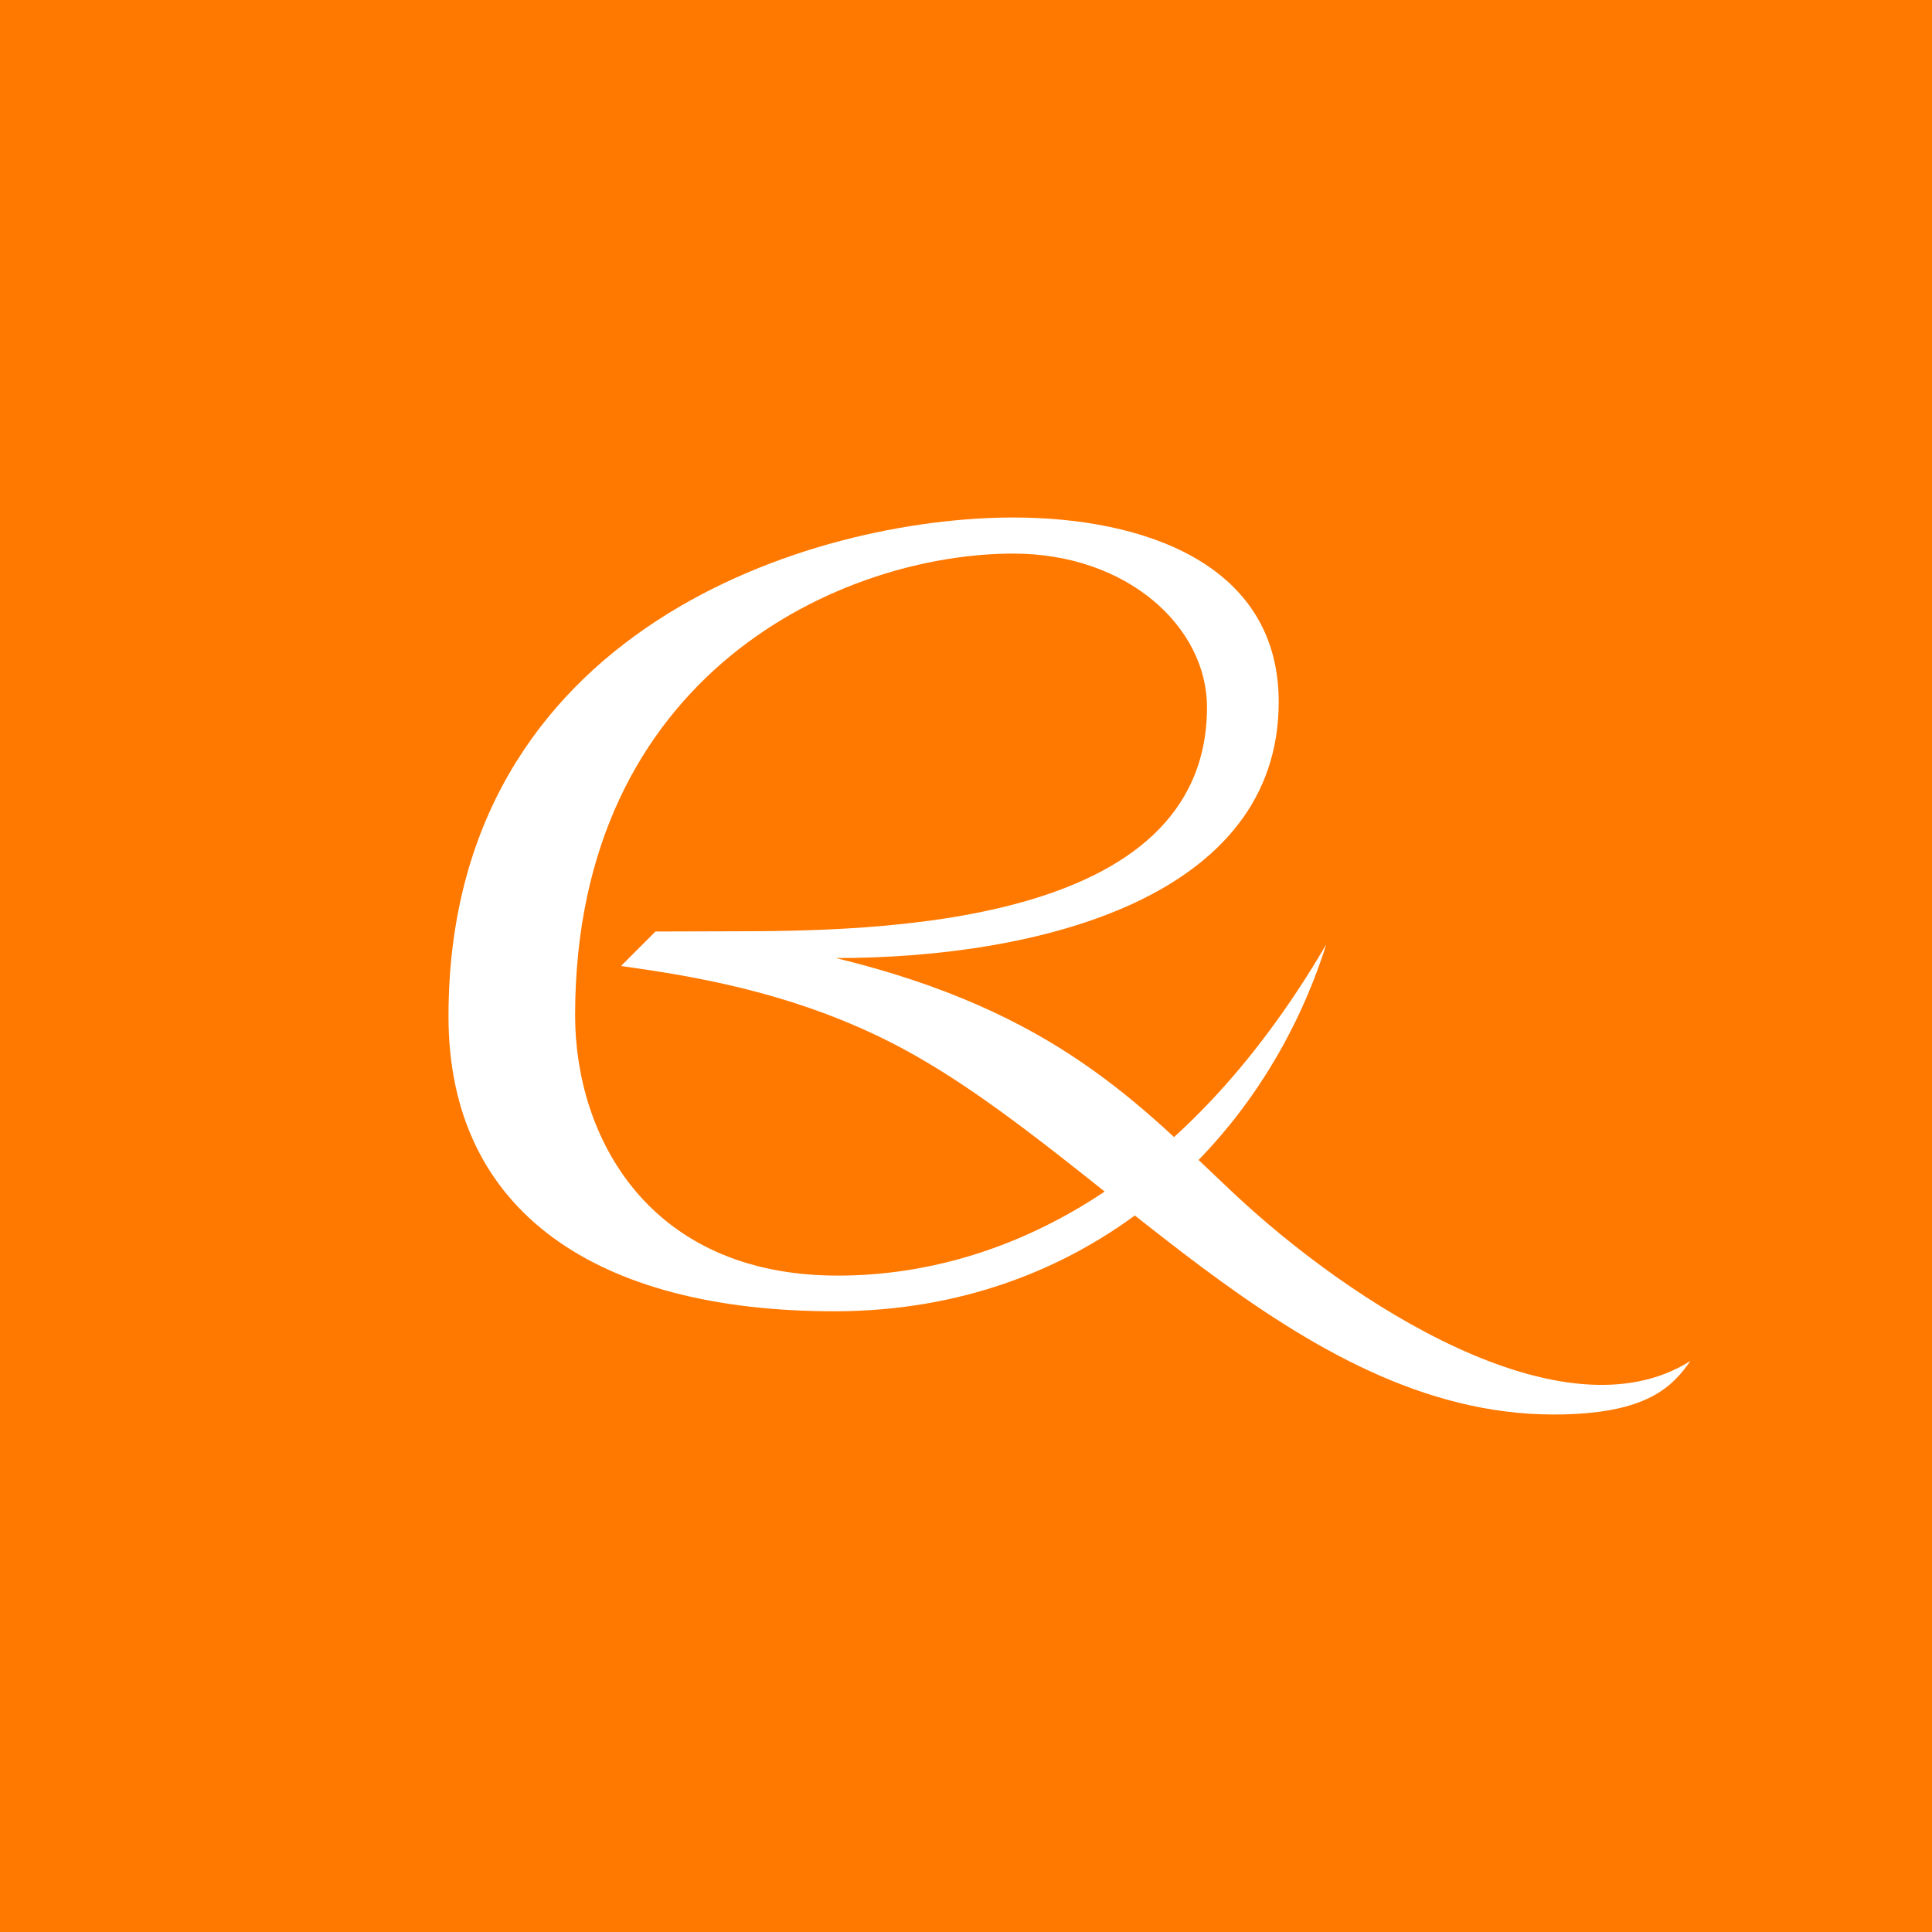 <!-- by Finnhub --><svg width="56" height="56" xmlns="http://www.w3.org/2000/svg"><path fill="#FF7900" d="M0 0h56v56H0z"/><path d="M24.224 27.77c5.922 0 12.84-1.767 12.84-7.424 0-4.01-3.924-5.346-7.694-5.346C23.61 15 13 18.178 13 29.46c0 5.663 4.293 8.548 11.186 8.548 7.286 0 12.412-4.797 14.256-10.634-4.28 7.32-9.72 9.6-14.16 9.6-5.51 0-7.612-4.06-7.612-7.538 0-9.956 7.785-13.39 12.7-13.39 3.318 0 5.615 2.136 5.615 4.451 0 6.394-9.616 6.497-13.854 6.497C20.696 26.994 19 27 19 27l-1 1c1.94.273 4.83.714 7.744 2.176C31.804 33.212 37.486 41 45.033 41c2.738 0 3.45-.828 3.967-1.553-3.697 2.337-9.89-1.714-13.228-4.848-2.75-2.578-5.157-5.28-11.548-6.83z" fill="#fff"/></svg>